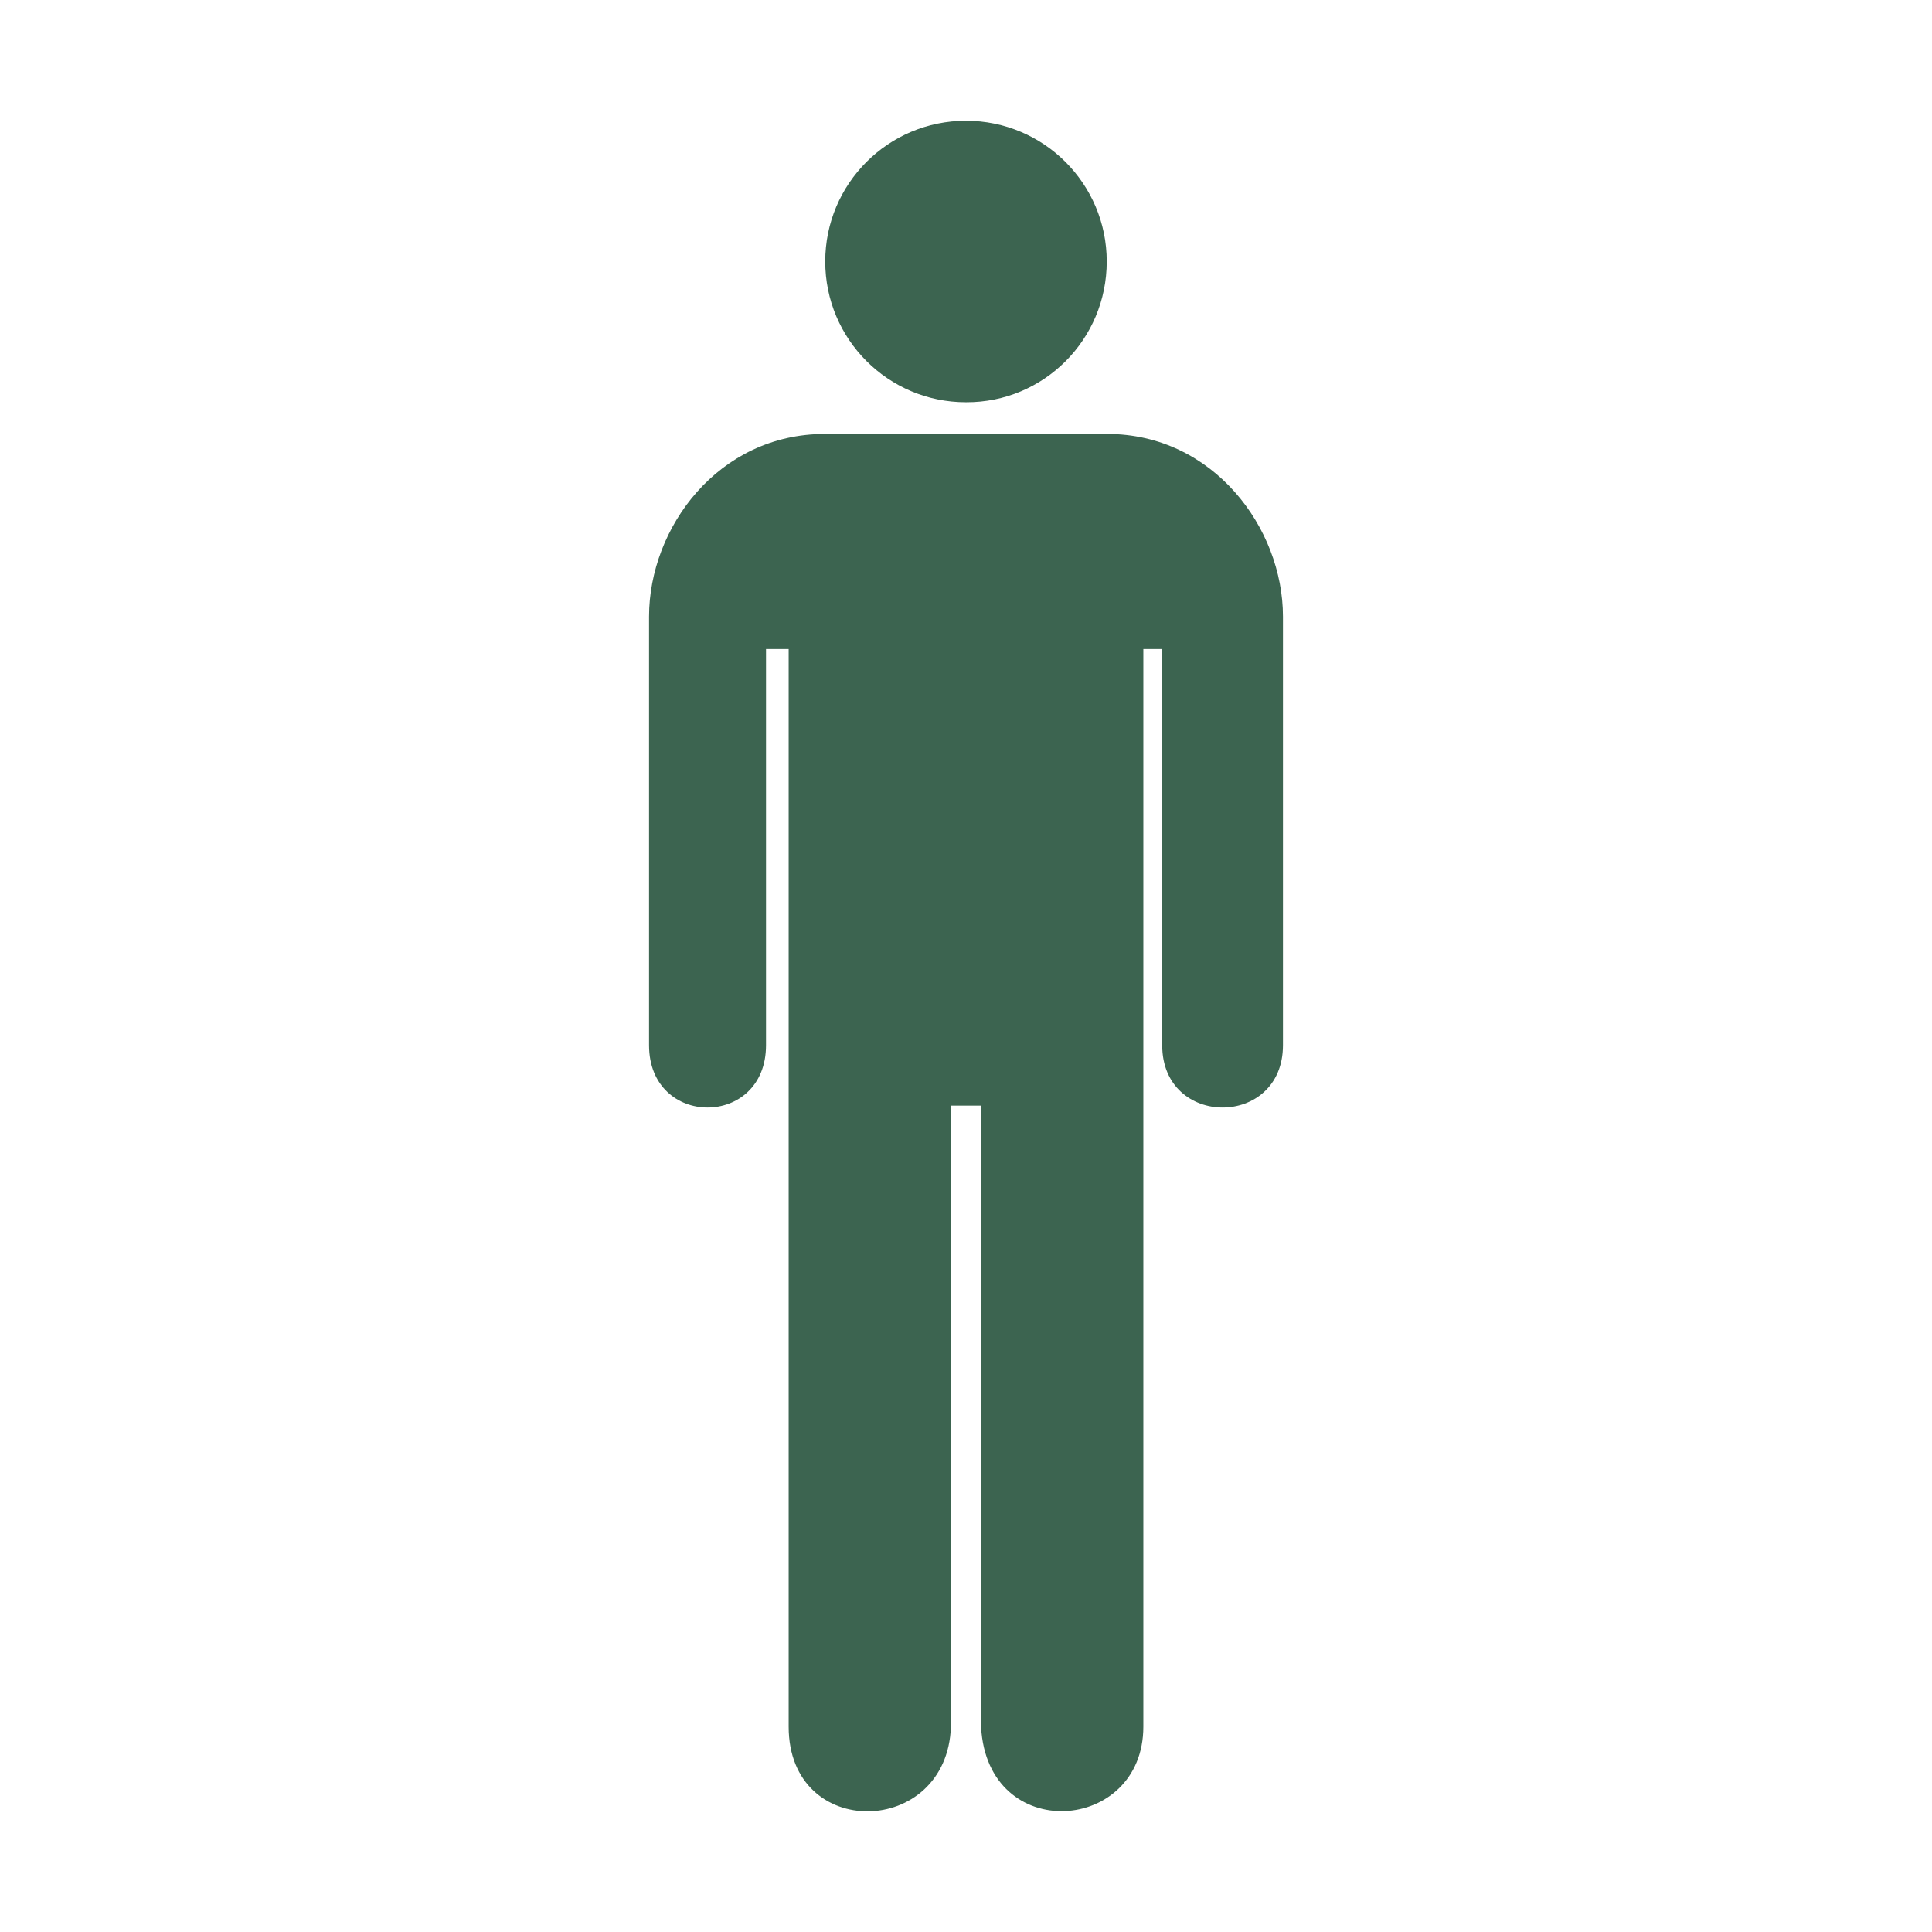 <svg xmlns="http://www.w3.org/2000/svg" fill="none" viewBox="0 0 72 72" height="72" width="72">
<path fill="#3C6450" d="M35.999 14.991C38.896 15.005 41.245 12.656 41.245 9.745C41.245 6.848 38.896 4.5 35.999 4.5C33.102 4.5 30.754 6.848 30.754 9.745C30.754 12.642 33.102 14.991 35.999 14.991Z"></path>
<path fill="#3C6450" d="M41.259 16.172H36H30.741C26.775 16.172 24.188 19.659 24.188 22.978V38.953C24.188 42.047 28.547 42.047 28.547 38.953V24.188H29.391V64.35C29.391 68.625 35.297 68.484 35.438 64.35V41.203H36.422H36.562V64.364C36.802 68.752 42.609 68.33 42.609 64.35V24.188H43.312V38.953C43.312 42.047 47.812 42.047 47.812 38.953V22.978C47.812 19.673 45.211 16.172 41.259 16.172Z"></path>
</svg>
